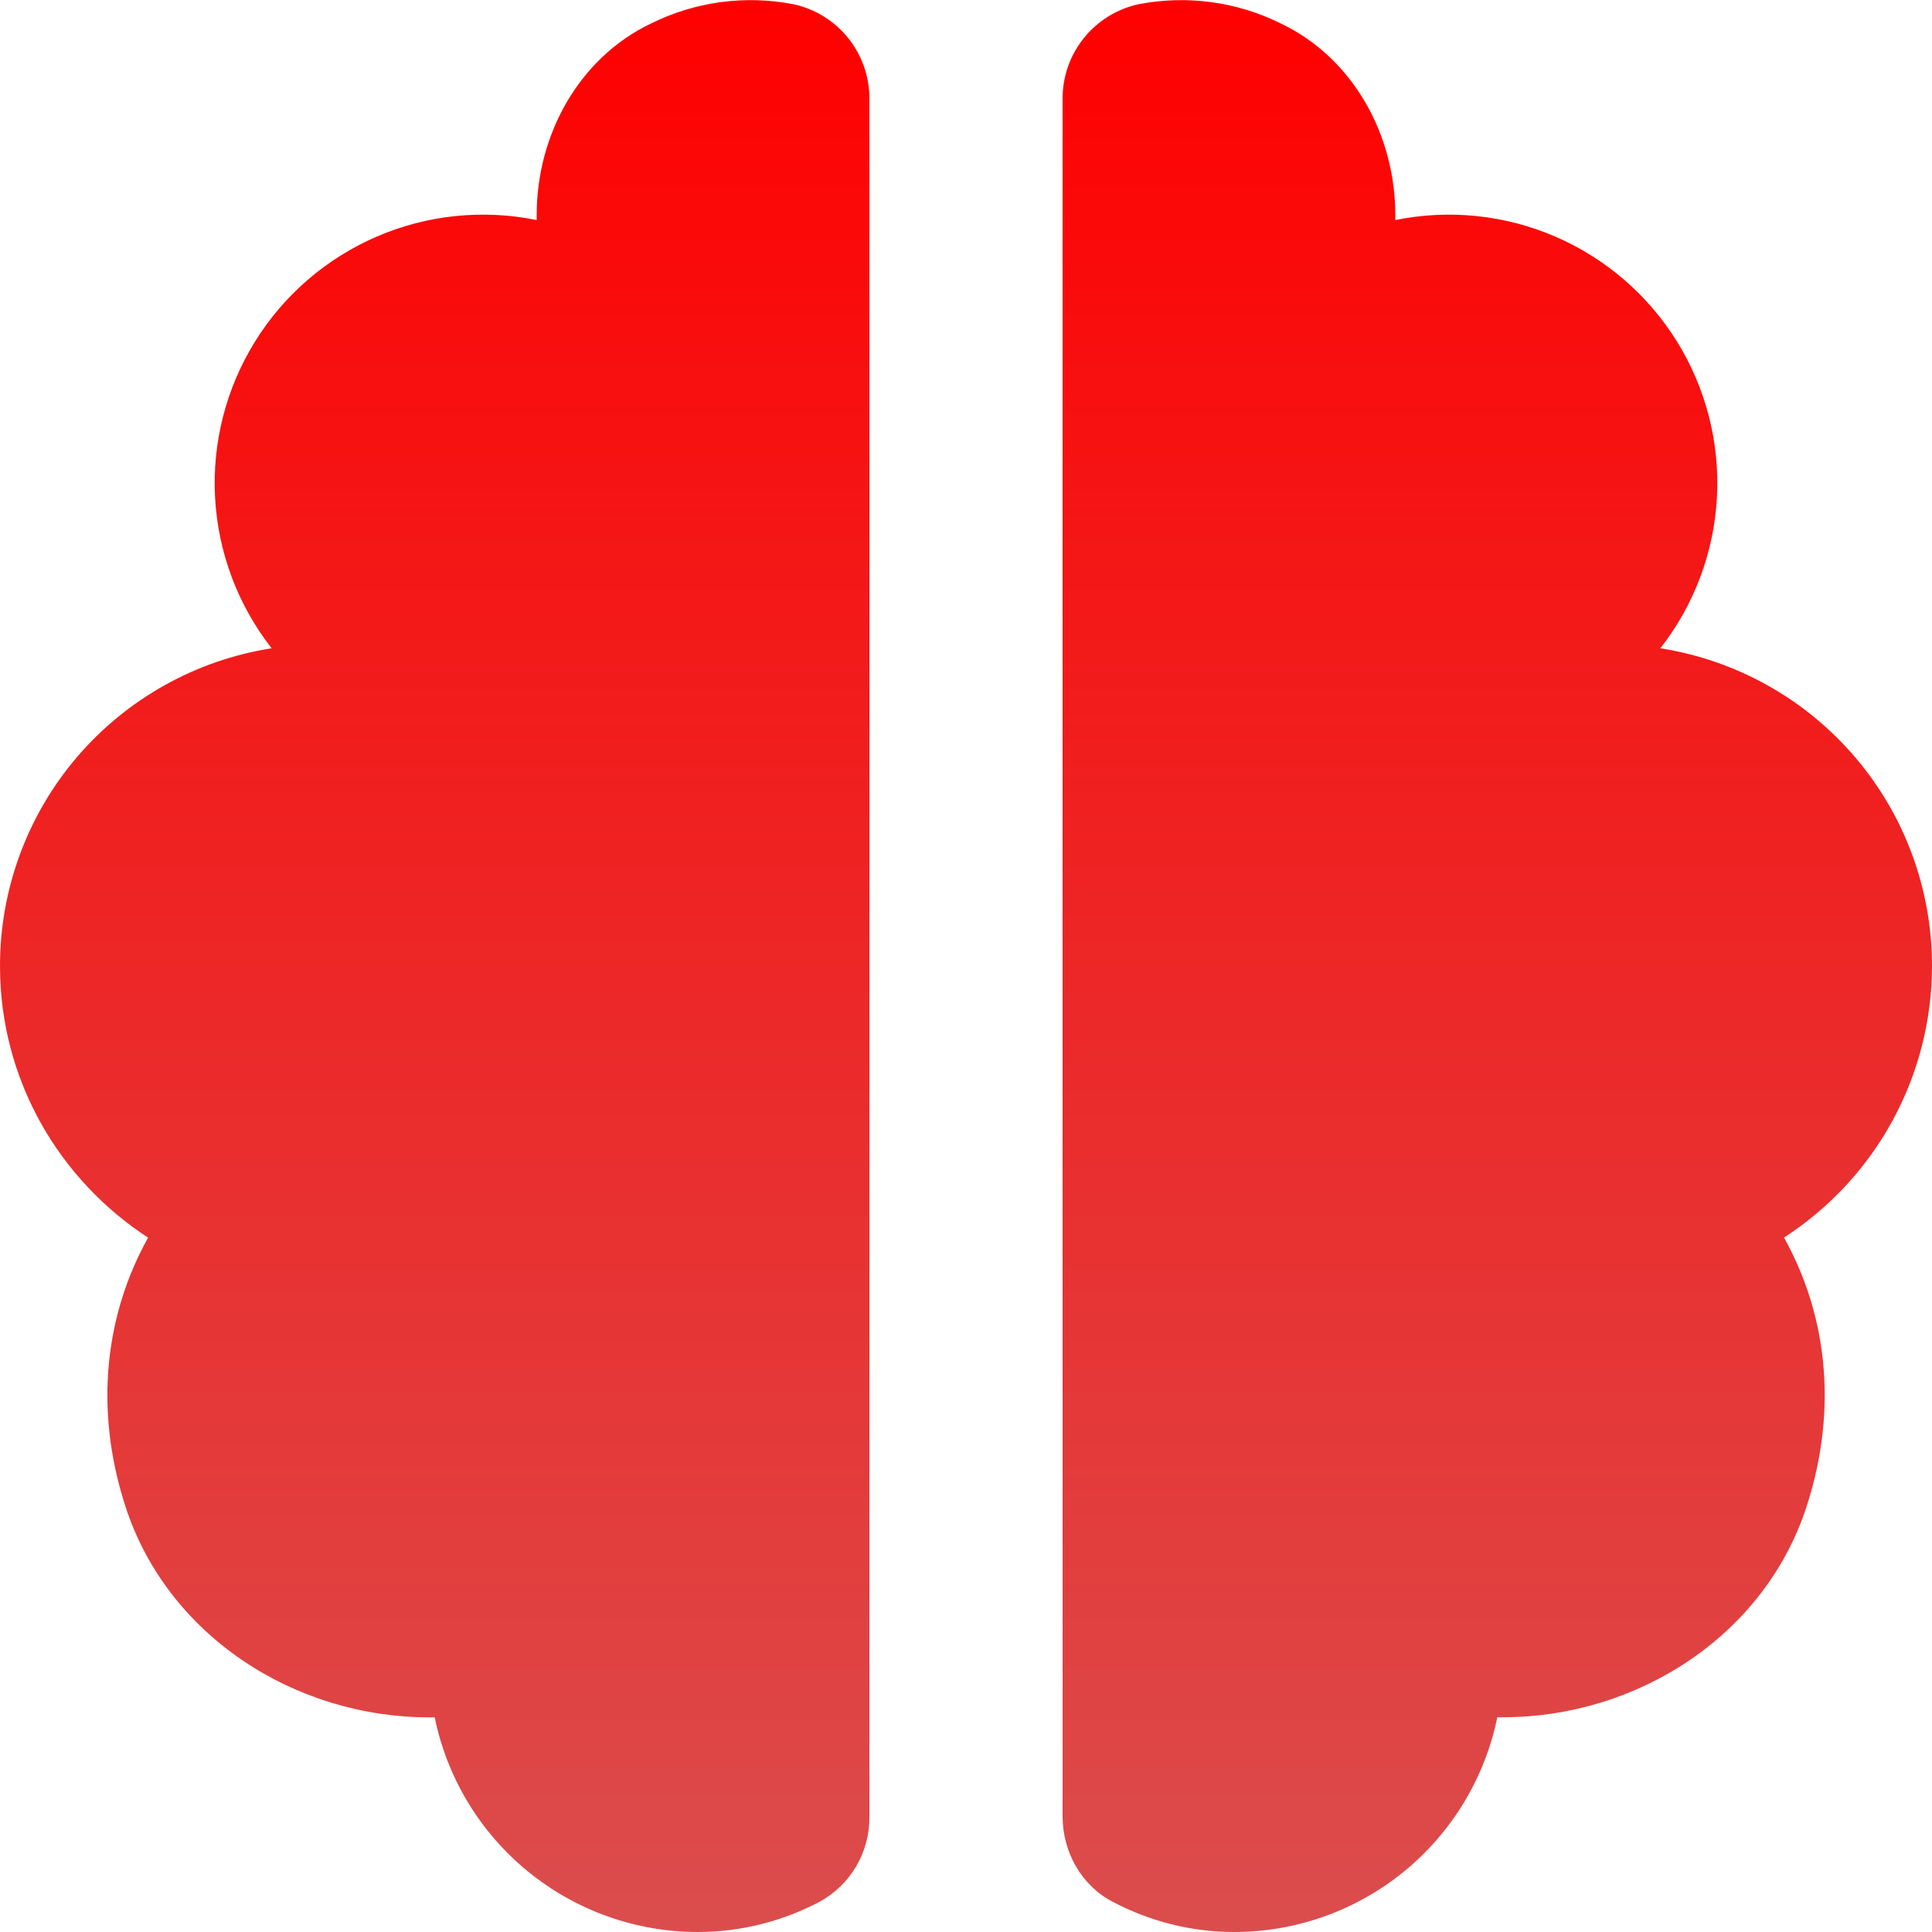 <svg xmlns="http://www.w3.org/2000/svg" width="40" height="40" viewBox="0 0 40 40" fill="none"><path d="M2.598 31.192C3.462 33.856 6.088 35.556 8.89 35.556H9C9.257 36.811 9.939 37.938 10.932 38.748C11.924 39.557 13.165 40 14.446 40C15.36 40 16.214 39.77 16.97 39.374C17.285 39.201 17.548 38.946 17.73 38.635C17.911 38.324 18.004 37.97 18 37.61V2.054C18.004 1.596 17.85 1.15 17.564 0.792C17.278 0.434 16.878 0.185 16.43 0.088C15.427 -0.107 14.387 0.034 13.472 0.49C11.984 1.202 11.112 2.792 11.112 4.446V4.556C9.998 4.329 8.842 4.448 7.799 4.899C6.755 5.35 5.875 6.109 5.277 7.076C4.679 8.042 4.391 9.169 4.453 10.303C4.515 11.438 4.924 12.527 5.624 13.422C4.056 13.668 2.628 14.466 1.596 15.672C0.565 16.878 -0.001 18.413 1.32812e-06 20C1.32812e-06 22.356 1.222 24.422 3.066 25.624C2.206 27.166 1.924 29.116 2.598 31.192ZM34.376 13.422C35.076 12.527 35.485 11.438 35.547 10.303C35.609 9.169 35.321 8.042 34.723 7.076C34.125 6.109 33.245 5.35 32.202 4.899C31.158 4.448 30.002 4.329 28.888 4.556V4.446C28.888 2.794 28.014 1.202 26.526 0.49C25.612 0.034 24.573 -0.107 23.57 0.088C23.122 0.186 22.722 0.435 22.436 0.793C22.15 1.151 21.996 1.596 22 2.054V37.608C22 38.338 22.384 39.032 23.032 39.372C23.788 39.77 24.64 40 25.554 40C26.835 40 28.077 39.557 29.069 38.747C30.061 37.937 30.743 36.809 31 35.554H31.112C33.912 35.554 36.54 33.854 37.404 31.19C38.078 29.114 37.796 27.164 36.936 25.622C37.875 25.015 38.648 24.183 39.183 23.201C39.718 22.219 39.999 21.118 40 20C40.001 18.413 39.435 16.878 38.404 15.672C37.372 14.466 35.944 13.668 34.376 13.422Z" fill="url(#paint0_linear_1102_31209)"></path><defs><linearGradient id="paint0_linear_1102_31209" x1="20" y1="0.003" x2="20" y2="40" gradientUnits="userSpaceOnUse"><stop stop-color="#FF0000"></stop><stop offset="1" stop-color="#DB4D4D"></stop></linearGradient></defs></svg>